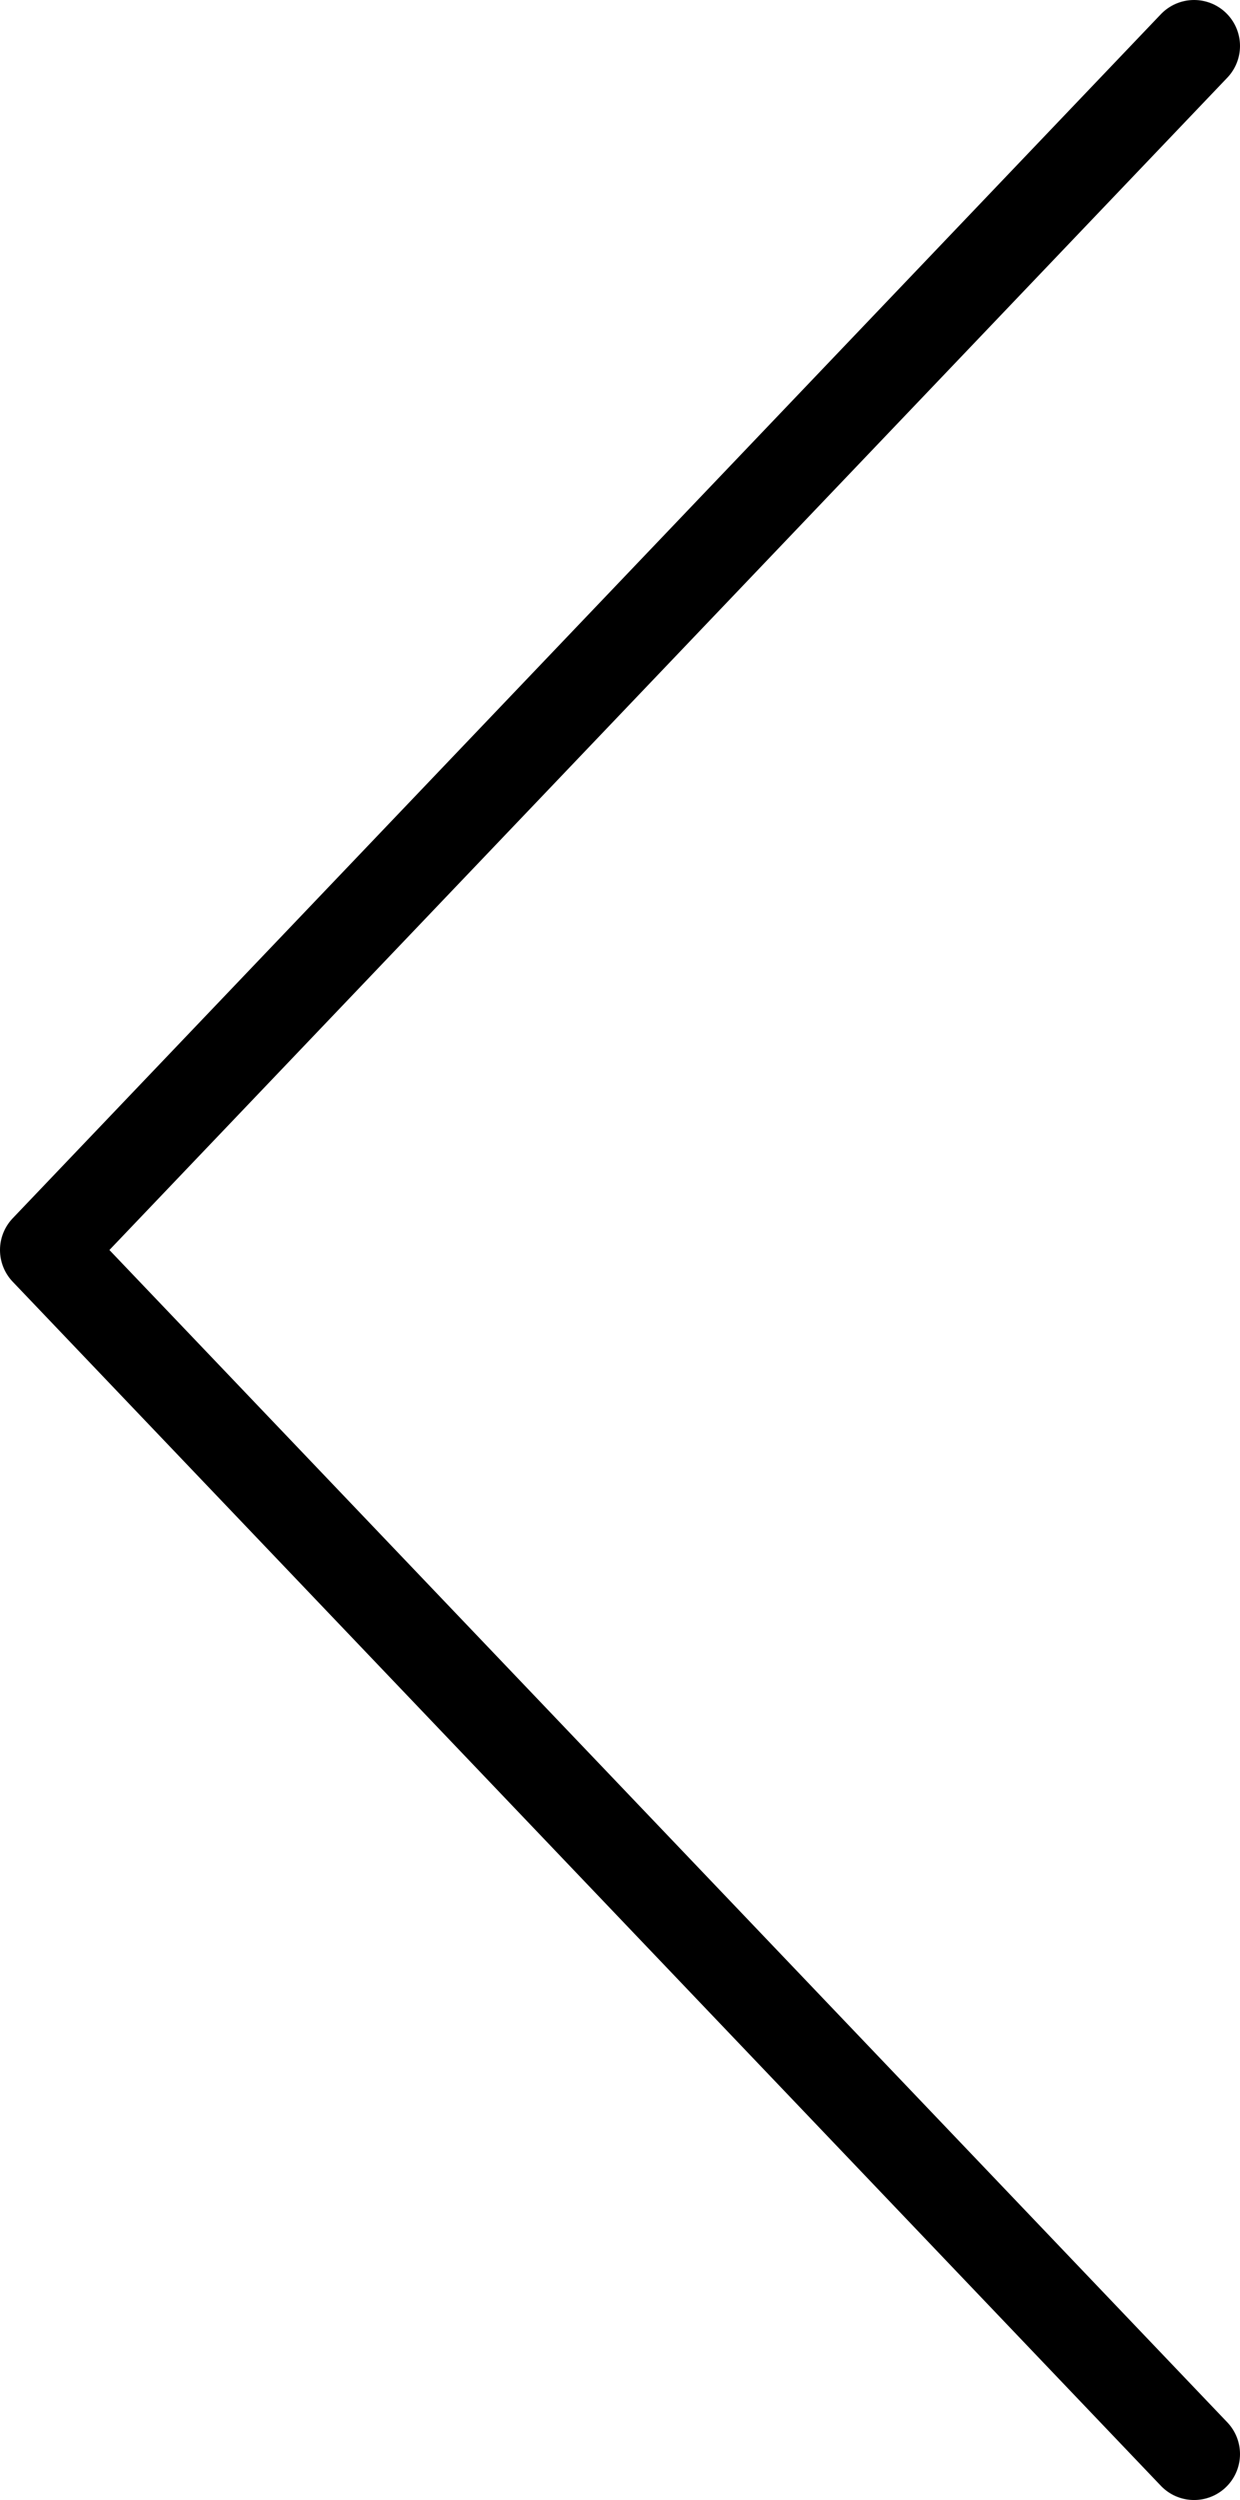 <svg id="Layer_1" data-name="Layer 1" xmlns="http://www.w3.org/2000/svg" version="1.1" viewBox="0 0 27 54.4"><defs><style>.cls-1{fill:none;stroke:#000;stroke-linecap:round;stroke-linejoin:round;stroke-width:2px;}</style></defs><title>nav-arrow-left</title><polyline class="cls-1" points="26 1 1 27.2 26 53.4"/></svg>
